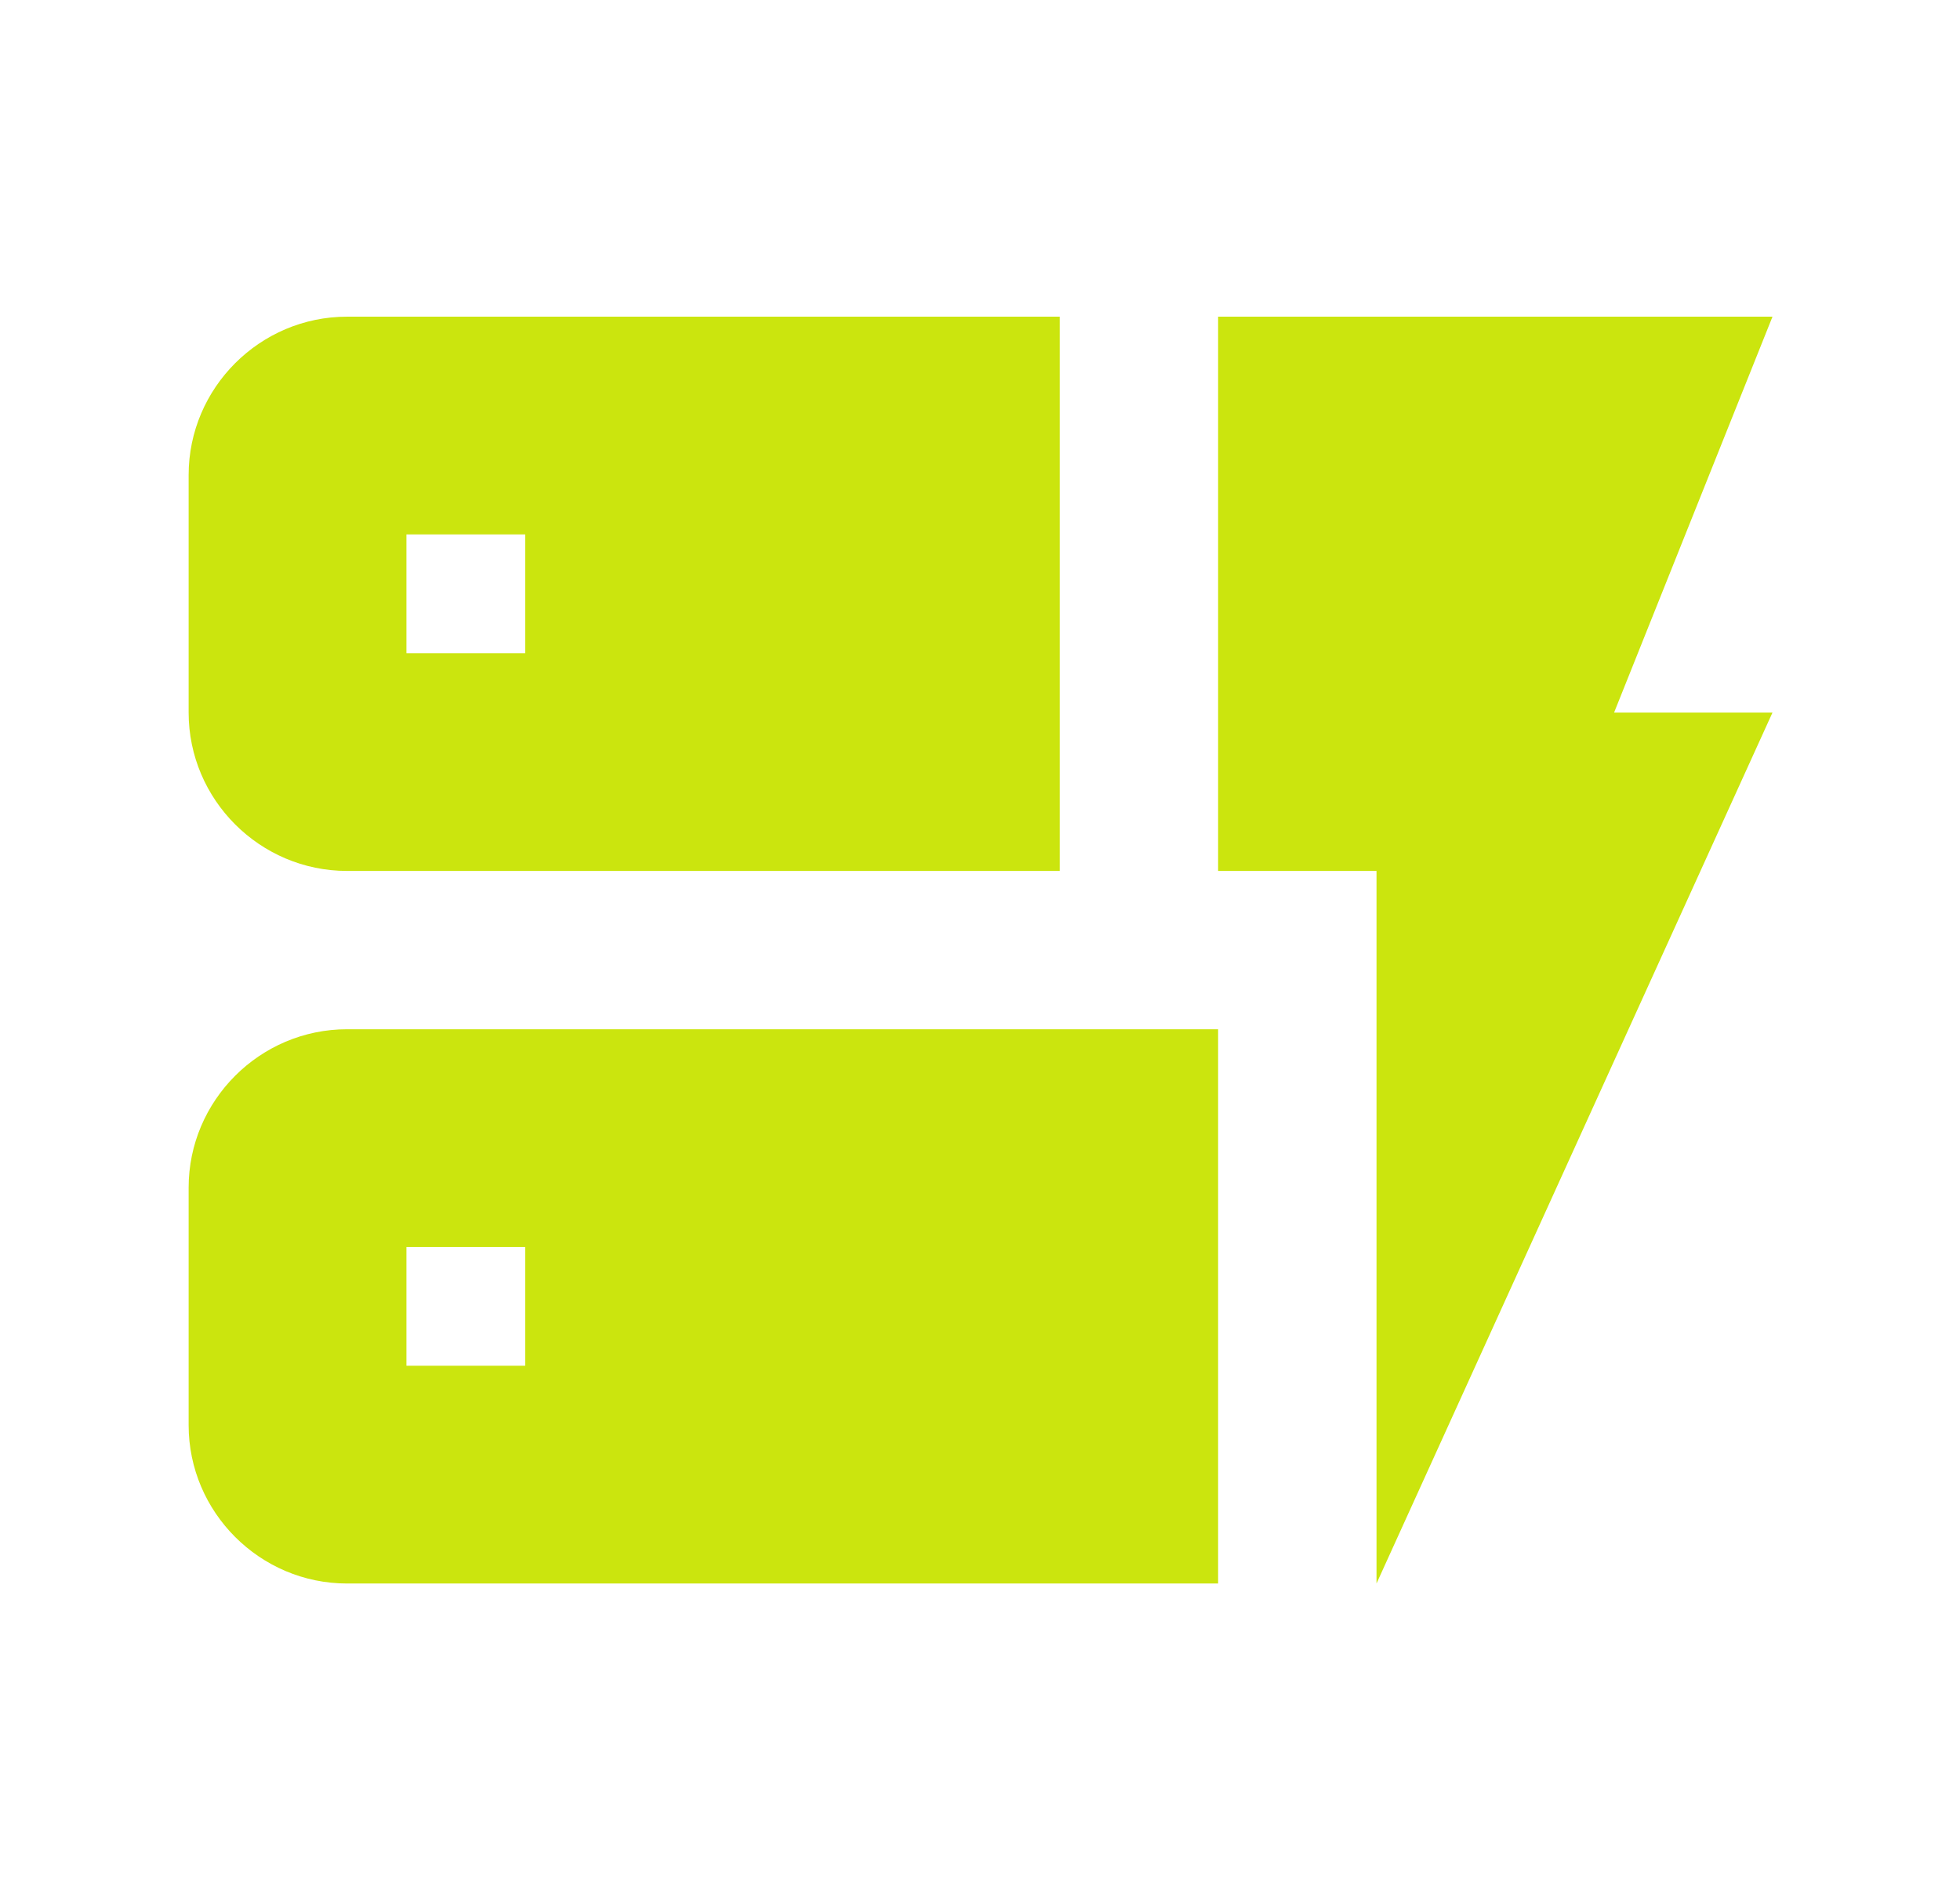 <svg width="33" height="32" viewBox="0 0 33 32" fill="none" xmlns="http://www.w3.org/2000/svg">
<g clip-path="url(#clip0_300_1356)">
<path d="M23.176 26.667V14.667H20.509V5.333H29.843L27.176 12H29.843L23.176 26.667ZM20.509 17.333V26.667H5.843C4.376 26.667 3.176 25.467 3.176 24V20C3.176 18.533 4.376 17.333 5.843 17.333H20.509ZM8.843 21H6.843V23H8.843V21ZM17.843 5.333V14.667H5.843C4.376 14.667 3.176 13.467 3.176 12V8C3.176 6.533 4.376 5.333 5.843 5.333H17.843ZM8.843 9H6.843V11H8.843V9Z" fill="#CBE50E"/>
</g>
<defs>
<clipPath id="clip0_300_1356">
<rect width="32" height="32" fill="white" transform="translate(0.509)"/>
</clipPath>
</defs>
</svg>
